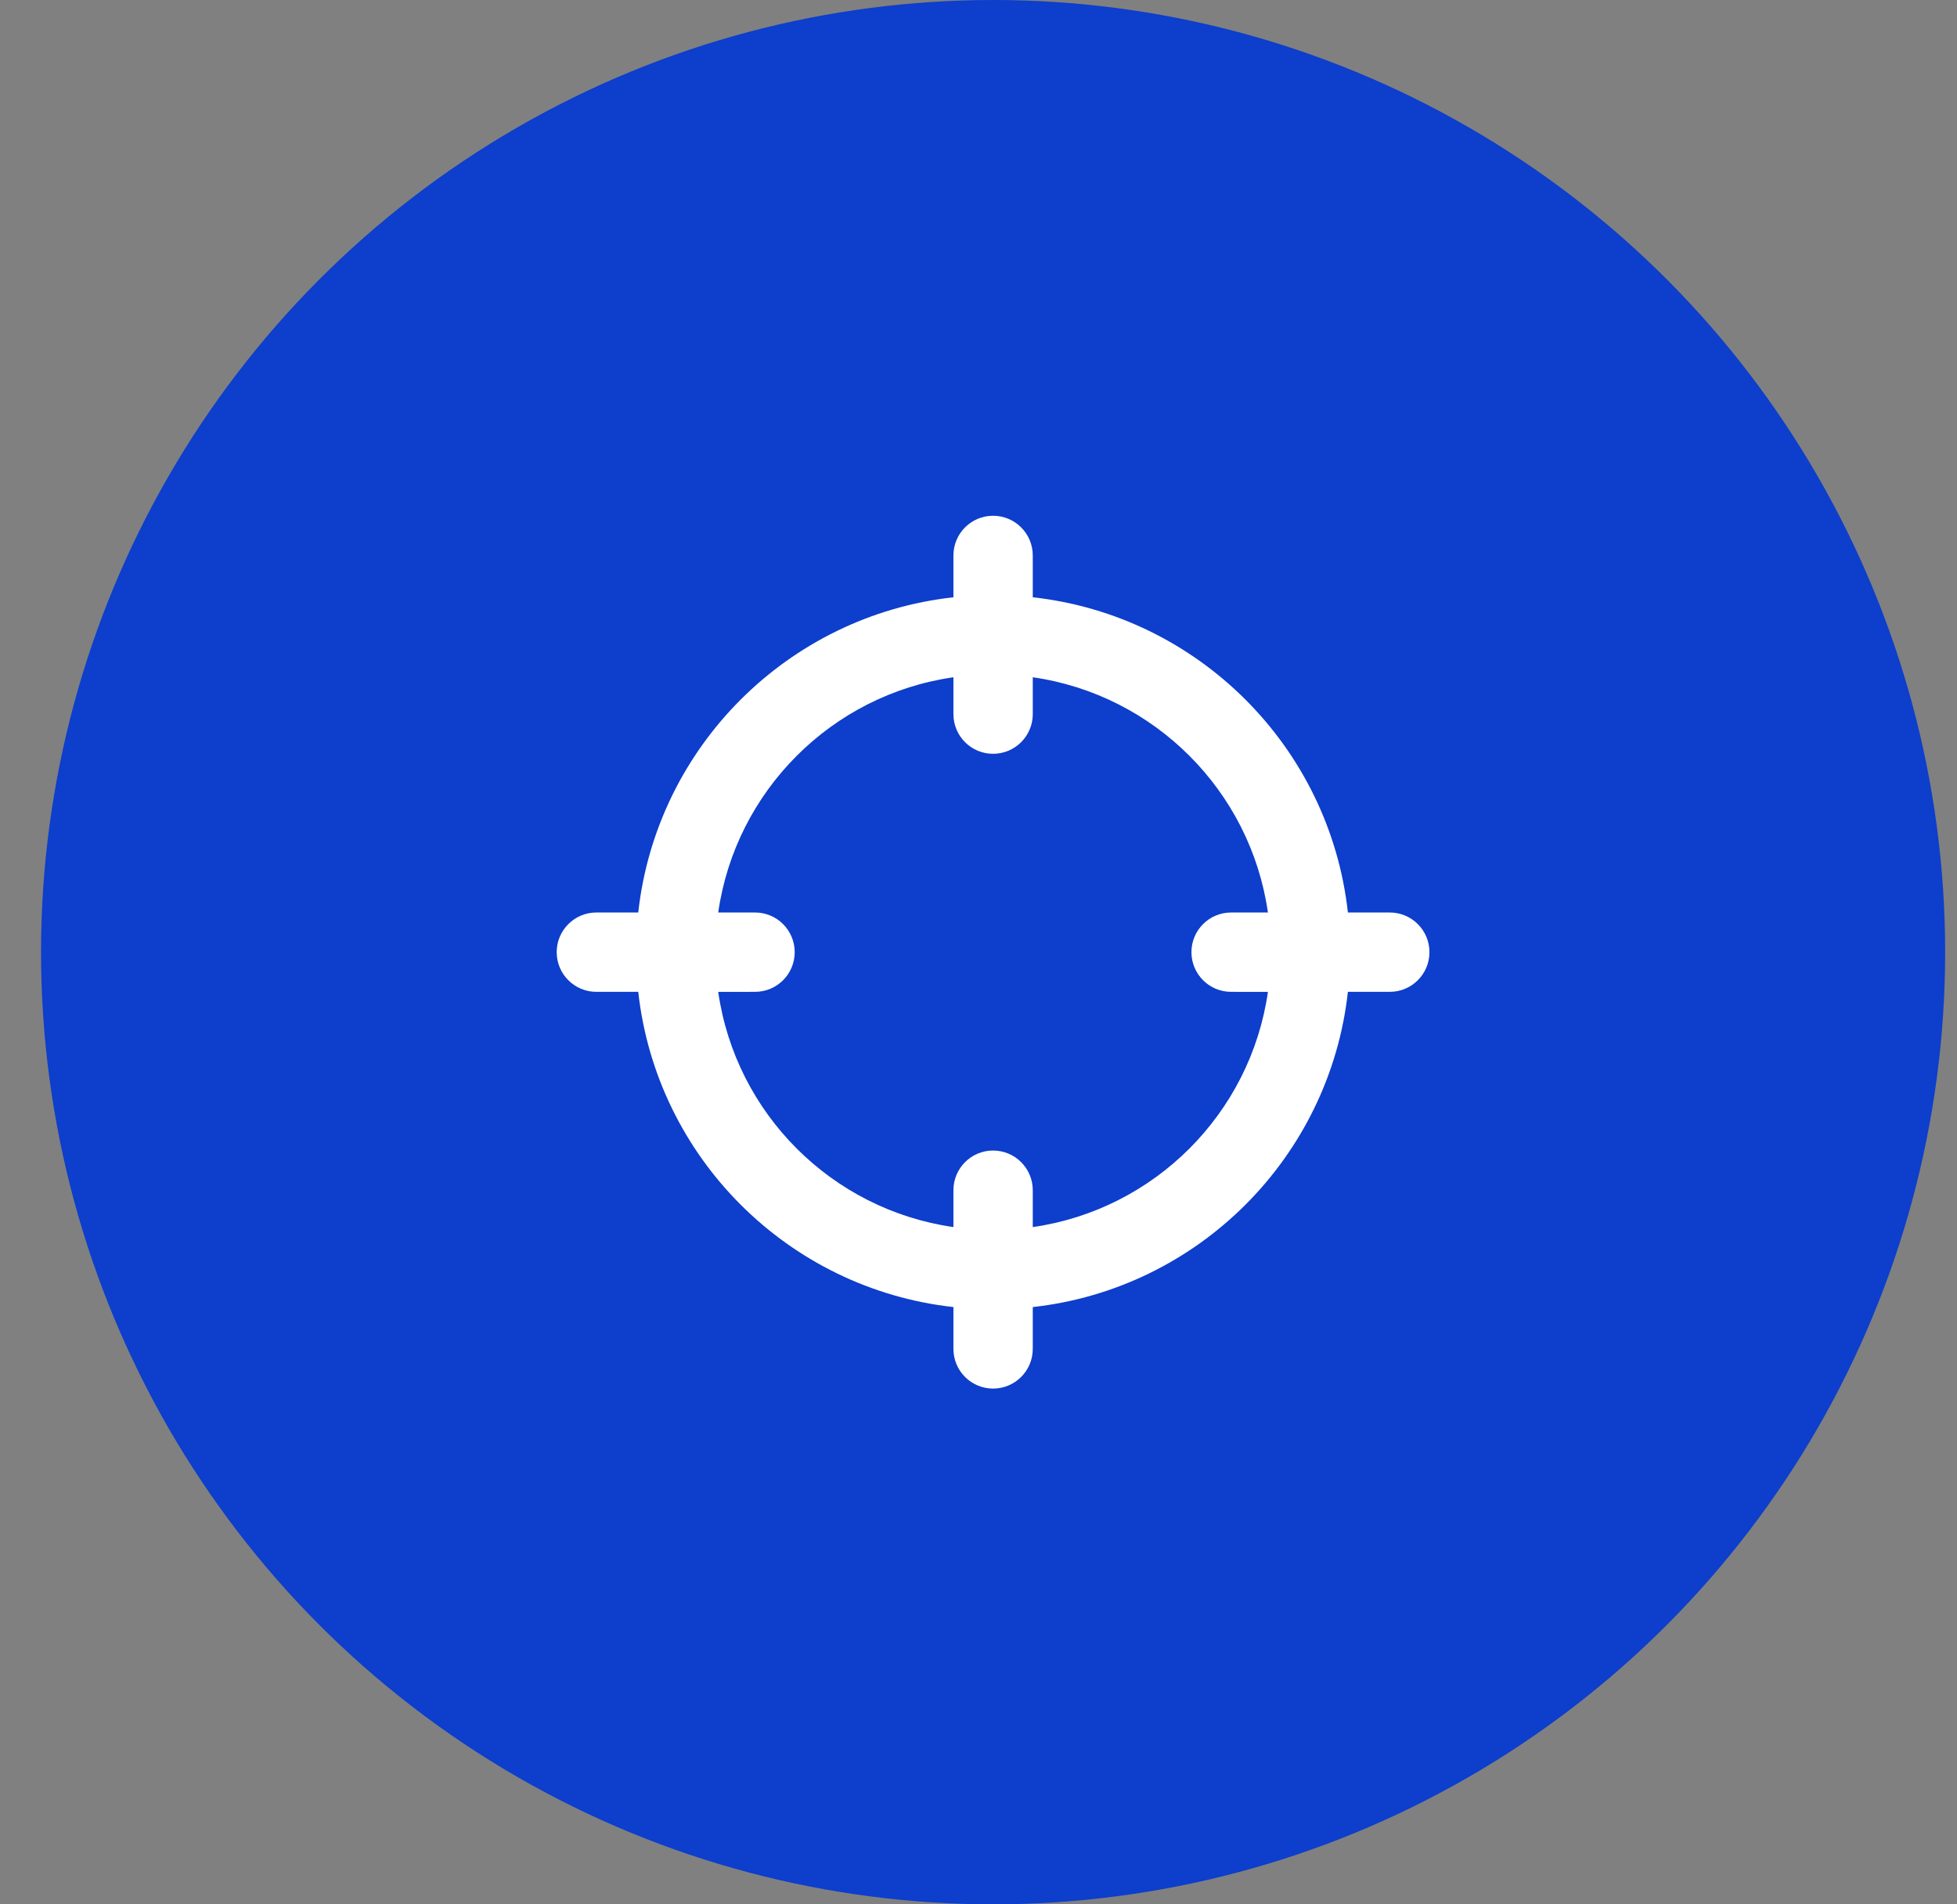 <svg width="37" height="36" viewBox="0 0 37 36" fill="none" xmlns="http://www.w3.org/2000/svg">
<rect x="0" y="0" width="37" height="36" fill="#808080" stroke="none"/>
<circle cx="18.776" cy="18" r="18" fill="#0D3ECC"/>
<g clip-path="url(#clip0_2_2479)">
<path d="M18.776 9.75C19.19 9.75 19.526 10.086 19.526 10.5L19.526 11.291C22.655 11.637 25.139 14.122 25.484 17.25L26.276 17.25C26.69 17.25 27.026 17.586 27.026 18C27.026 18.414 26.69 18.75 26.276 18.75L25.484 18.75C25.138 21.879 22.654 24.363 19.526 24.709L19.526 25.5C19.526 25.914 19.19 26.25 18.776 26.25C18.361 26.25 18.026 25.914 18.026 25.5L18.026 24.709C14.897 24.363 12.413 21.879 12.067 18.75L11.275 18.75C10.861 18.75 10.525 18.414 10.525 18C10.525 17.586 10.861 17.25 11.275 17.25L12.067 17.25C12.412 14.121 14.897 11.637 18.026 11.291L18.026 10.5C18.026 10.086 18.361 9.75 18.776 9.75ZM19.526 12.803L19.526 13.5C19.526 13.914 19.19 14.25 18.776 14.25C18.361 14.25 18.026 13.914 18.026 13.5L18.026 12.803C15.726 13.132 13.908 14.951 13.579 17.25L14.275 17.25C14.69 17.25 15.025 17.586 15.025 18C15.025 18.414 14.69 18.75 14.275 18.75L13.579 18.751C13.908 21.05 15.726 22.868 18.026 23.197L18.026 22.5C18.026 22.086 18.361 21.75 18.776 21.75C19.19 21.75 19.526 22.086 19.526 22.5L19.526 23.197C21.825 22.868 23.643 21.049 23.972 18.751L23.276 18.75C22.861 18.75 22.526 18.414 22.526 18C22.526 17.586 22.861 17.25 23.276 17.25L23.972 17.25C23.643 14.951 21.825 13.133 19.526 12.803Z" fill="white"/>
</g>
<defs>
<clipPath id="clip0_2_2479">
<rect width="18" height="18" fill="white" transform="translate(9.776 9)"/>
</clipPath>
</defs>
</svg>
